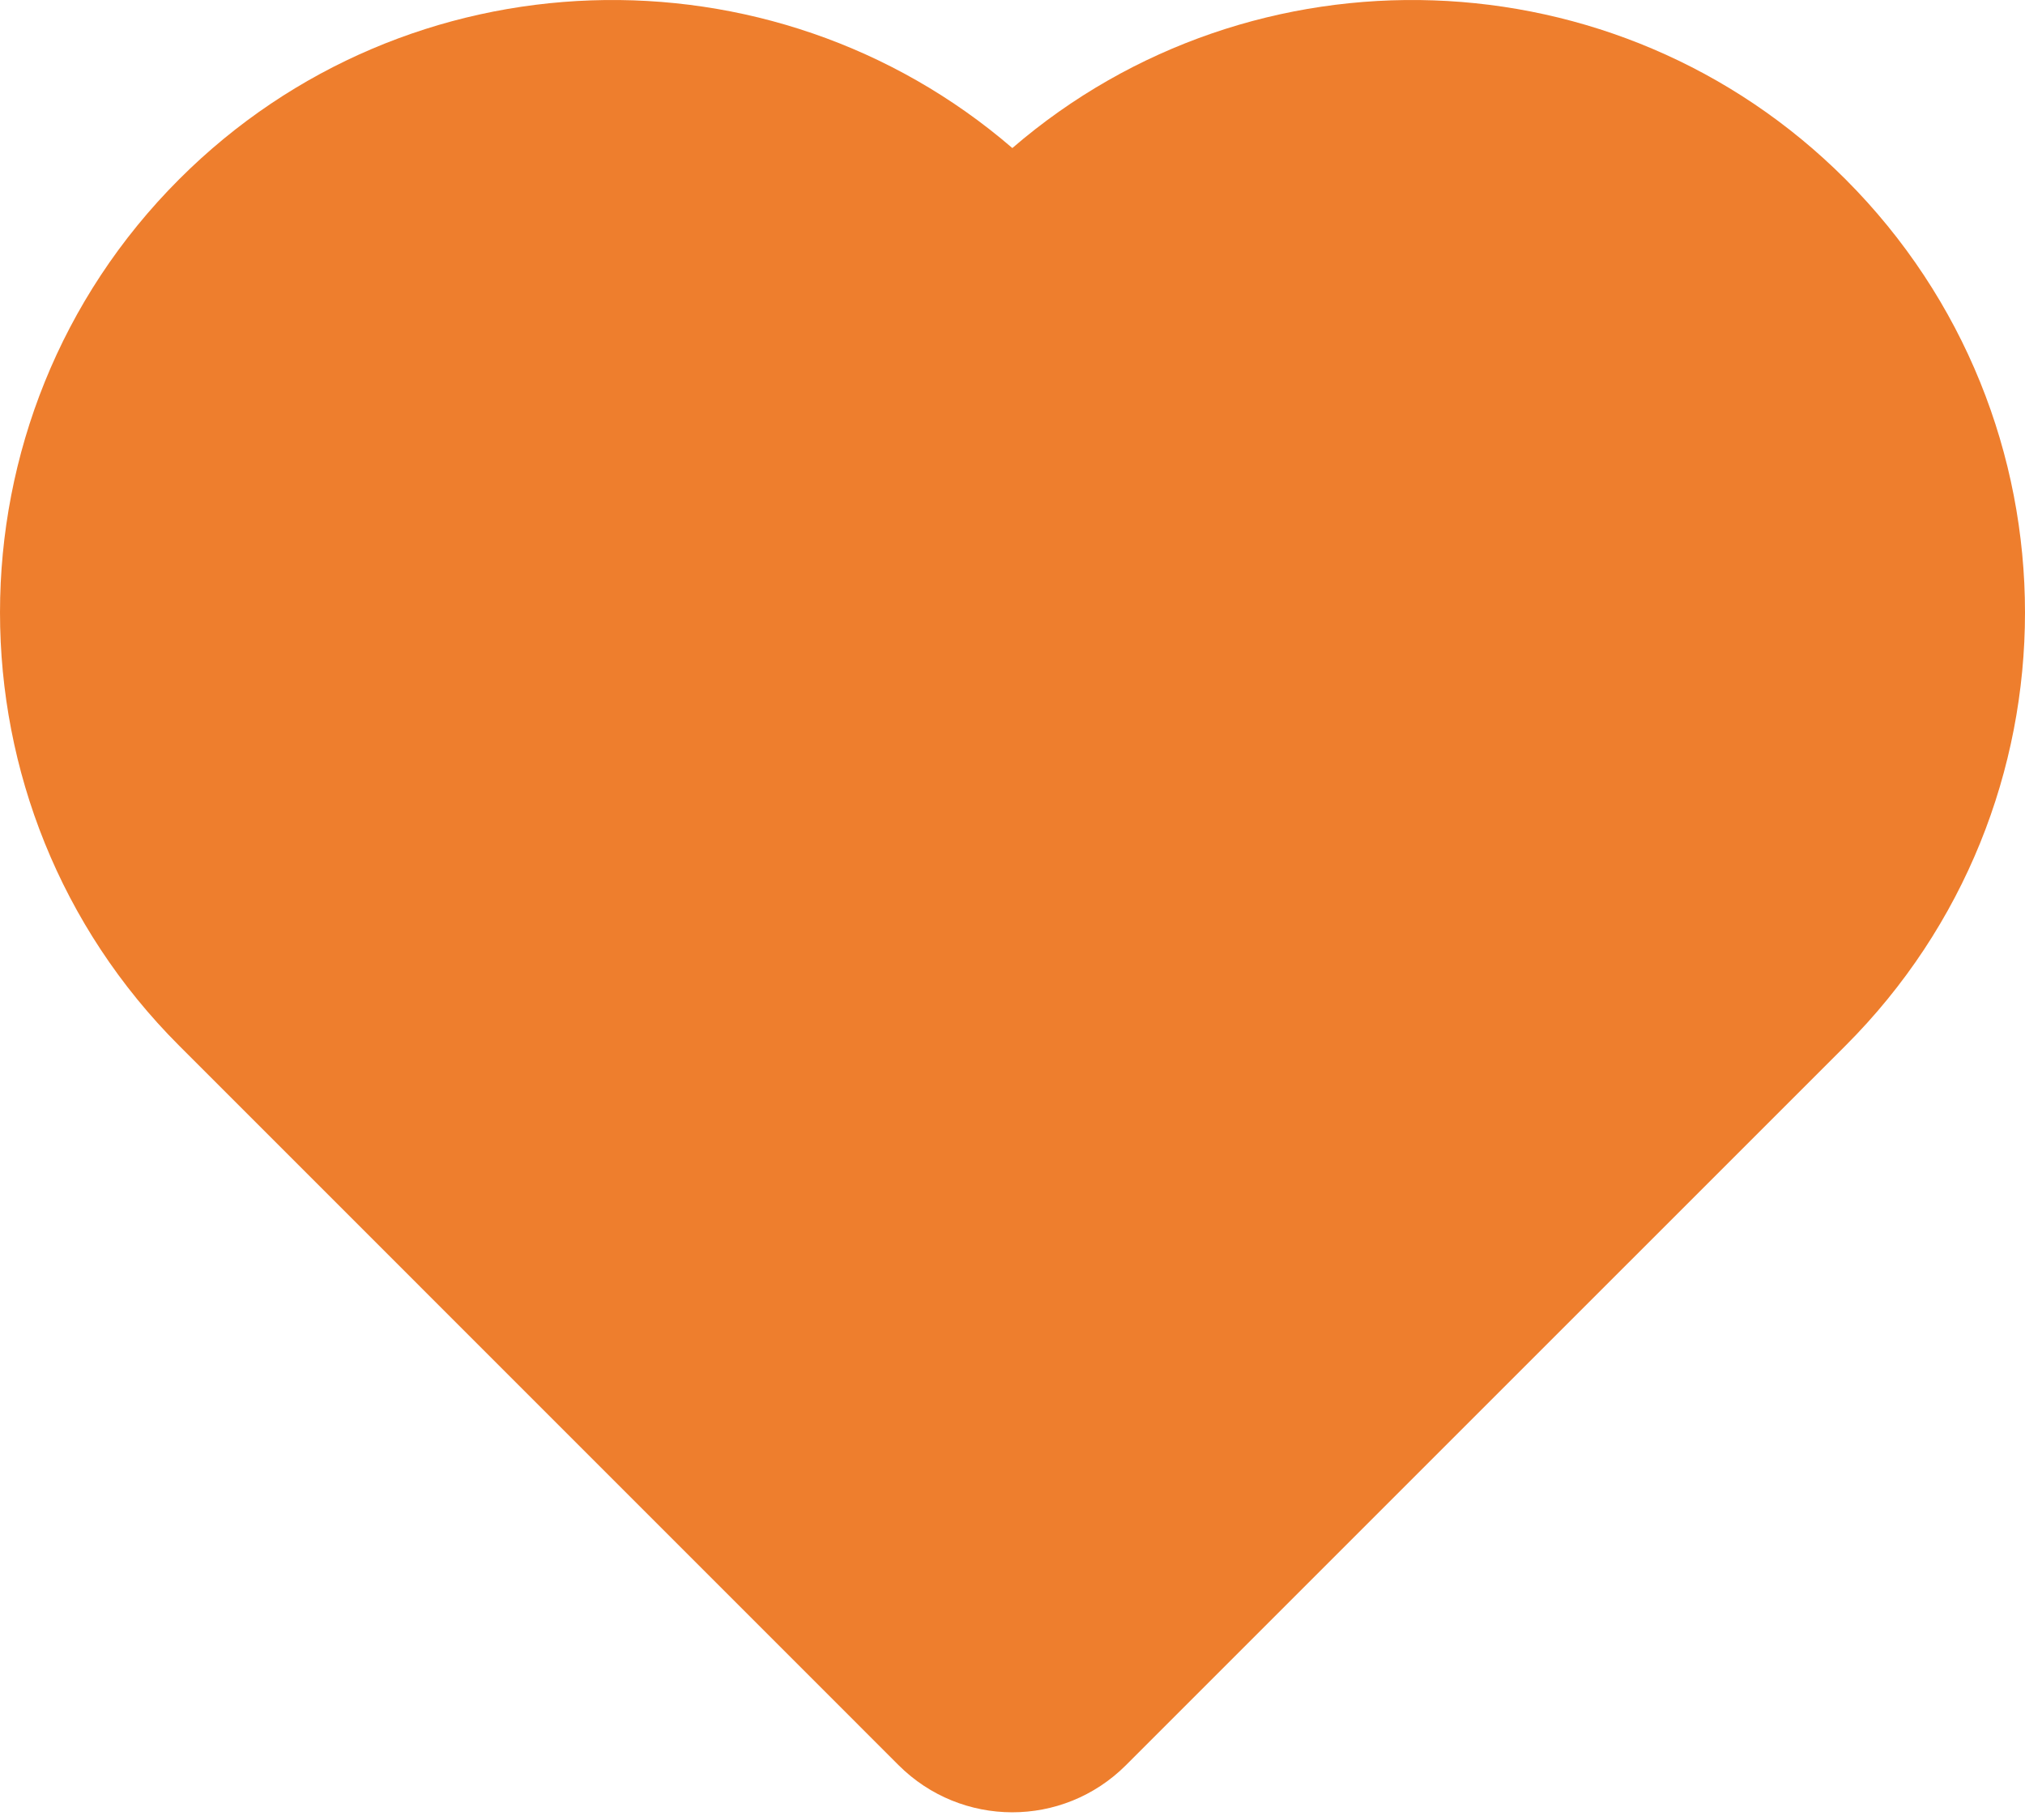 <?xml version="1.0" encoding="UTF-8"?> <svg xmlns="http://www.w3.org/2000/svg" width="89" height="80" viewBox="0 0 89 80" fill="none"> <path d="M81.109 45.962C91.632 35.439 91.629 18.406 81.109 7.877C71.083 -2.15 55.06 -2.601 44.493 6.507C33.92 -2.601 17.898 -2.15 7.876 7.877C-2.625 18.378 -2.625 35.465 7.876 45.962L39.498 77.588C42.252 80.332 46.706 80.355 49.482 77.588L81.109 45.962Z" fill="#EE7E2D"></path> </svg> 